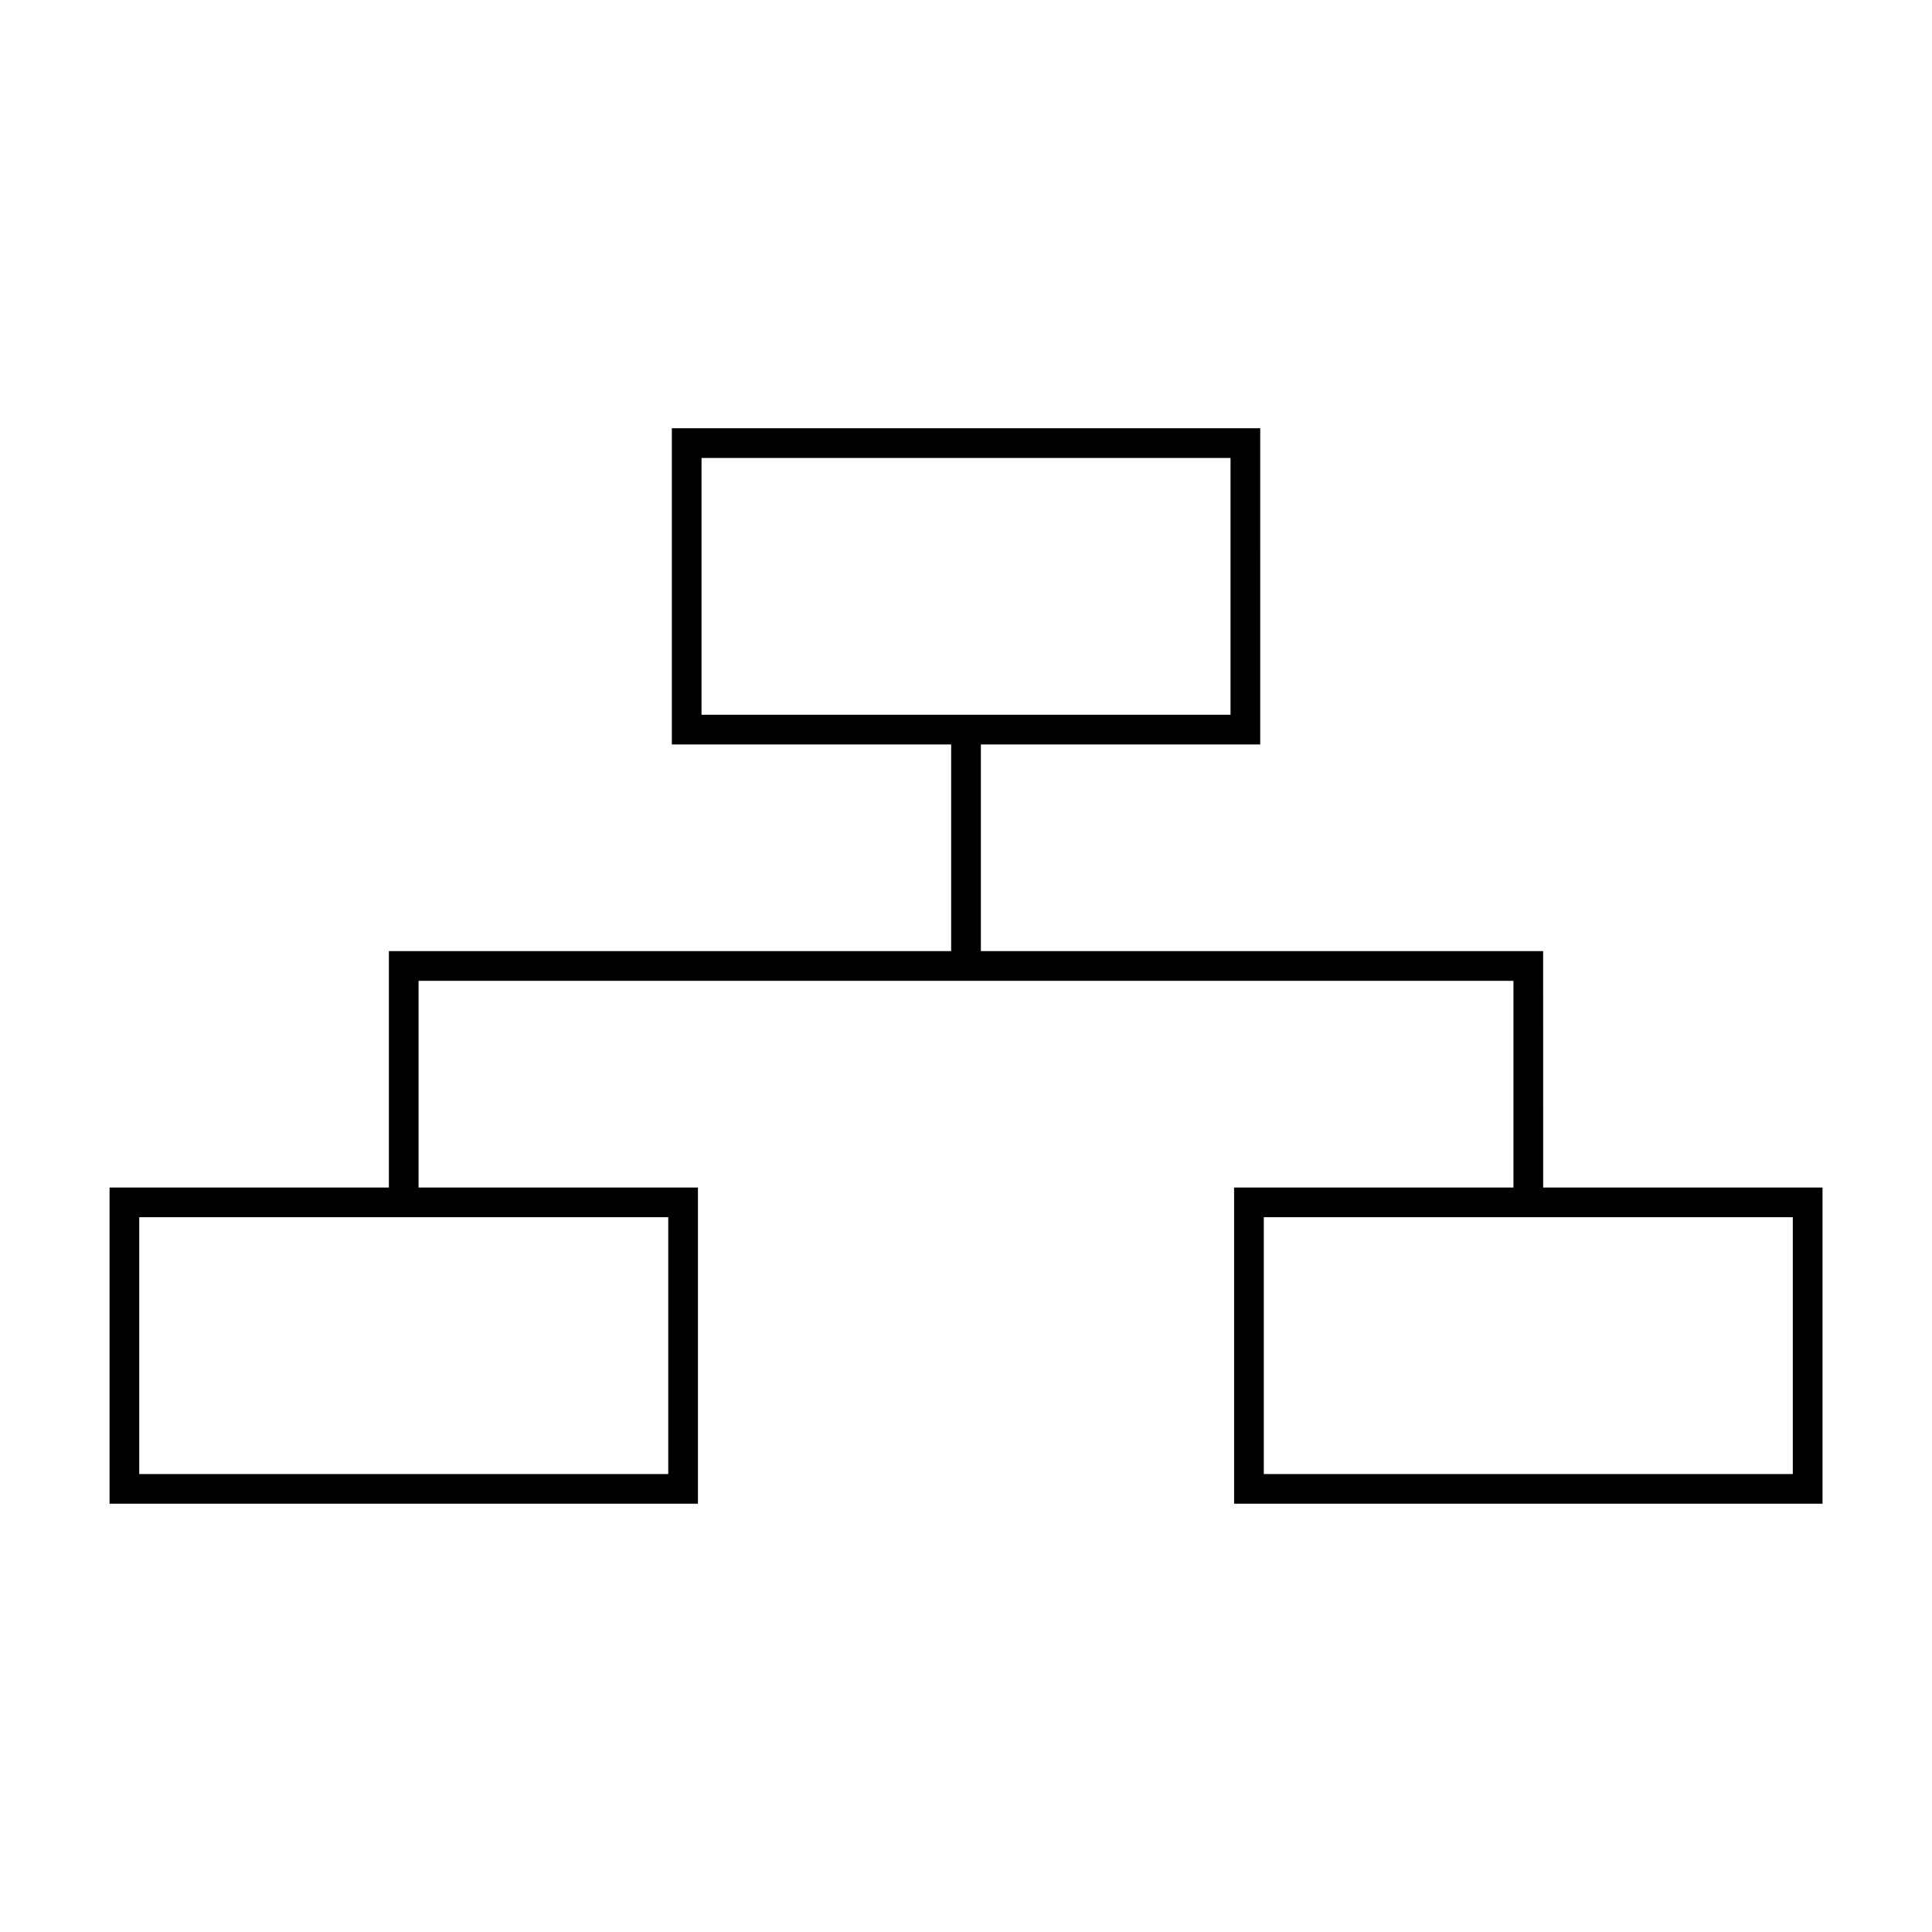 <?xml version="1.0" encoding="UTF-8"?>
<!-- Uploaded to: ICON Repo, www.iconrepo.com, Generator: ICON Repo Mixer Tools -->
<svg fill="#000000" width="800px" height="800px" version="1.1" viewBox="144 144 512 512" xmlns="http://www.w3.org/2000/svg">
 <path d="m552.95 396.06h-149.01v-54.773h74.027l0.004-83.797h-155.93v83.801h74.027v54.77h-149.01v62.645h-74.027v83.801h155.93v-83.801h-74.035v-54.773h290.15v54.773h-74.031v83.801h155.94v-83.801h-74.031zm-223.04-62.645v-68.051h140.19v68.055h-140.19zm-8.82 133.16v68.055h-140.19v-68.055zm298.02 0v68.055h-140.19v-68.055z"/>
</svg>